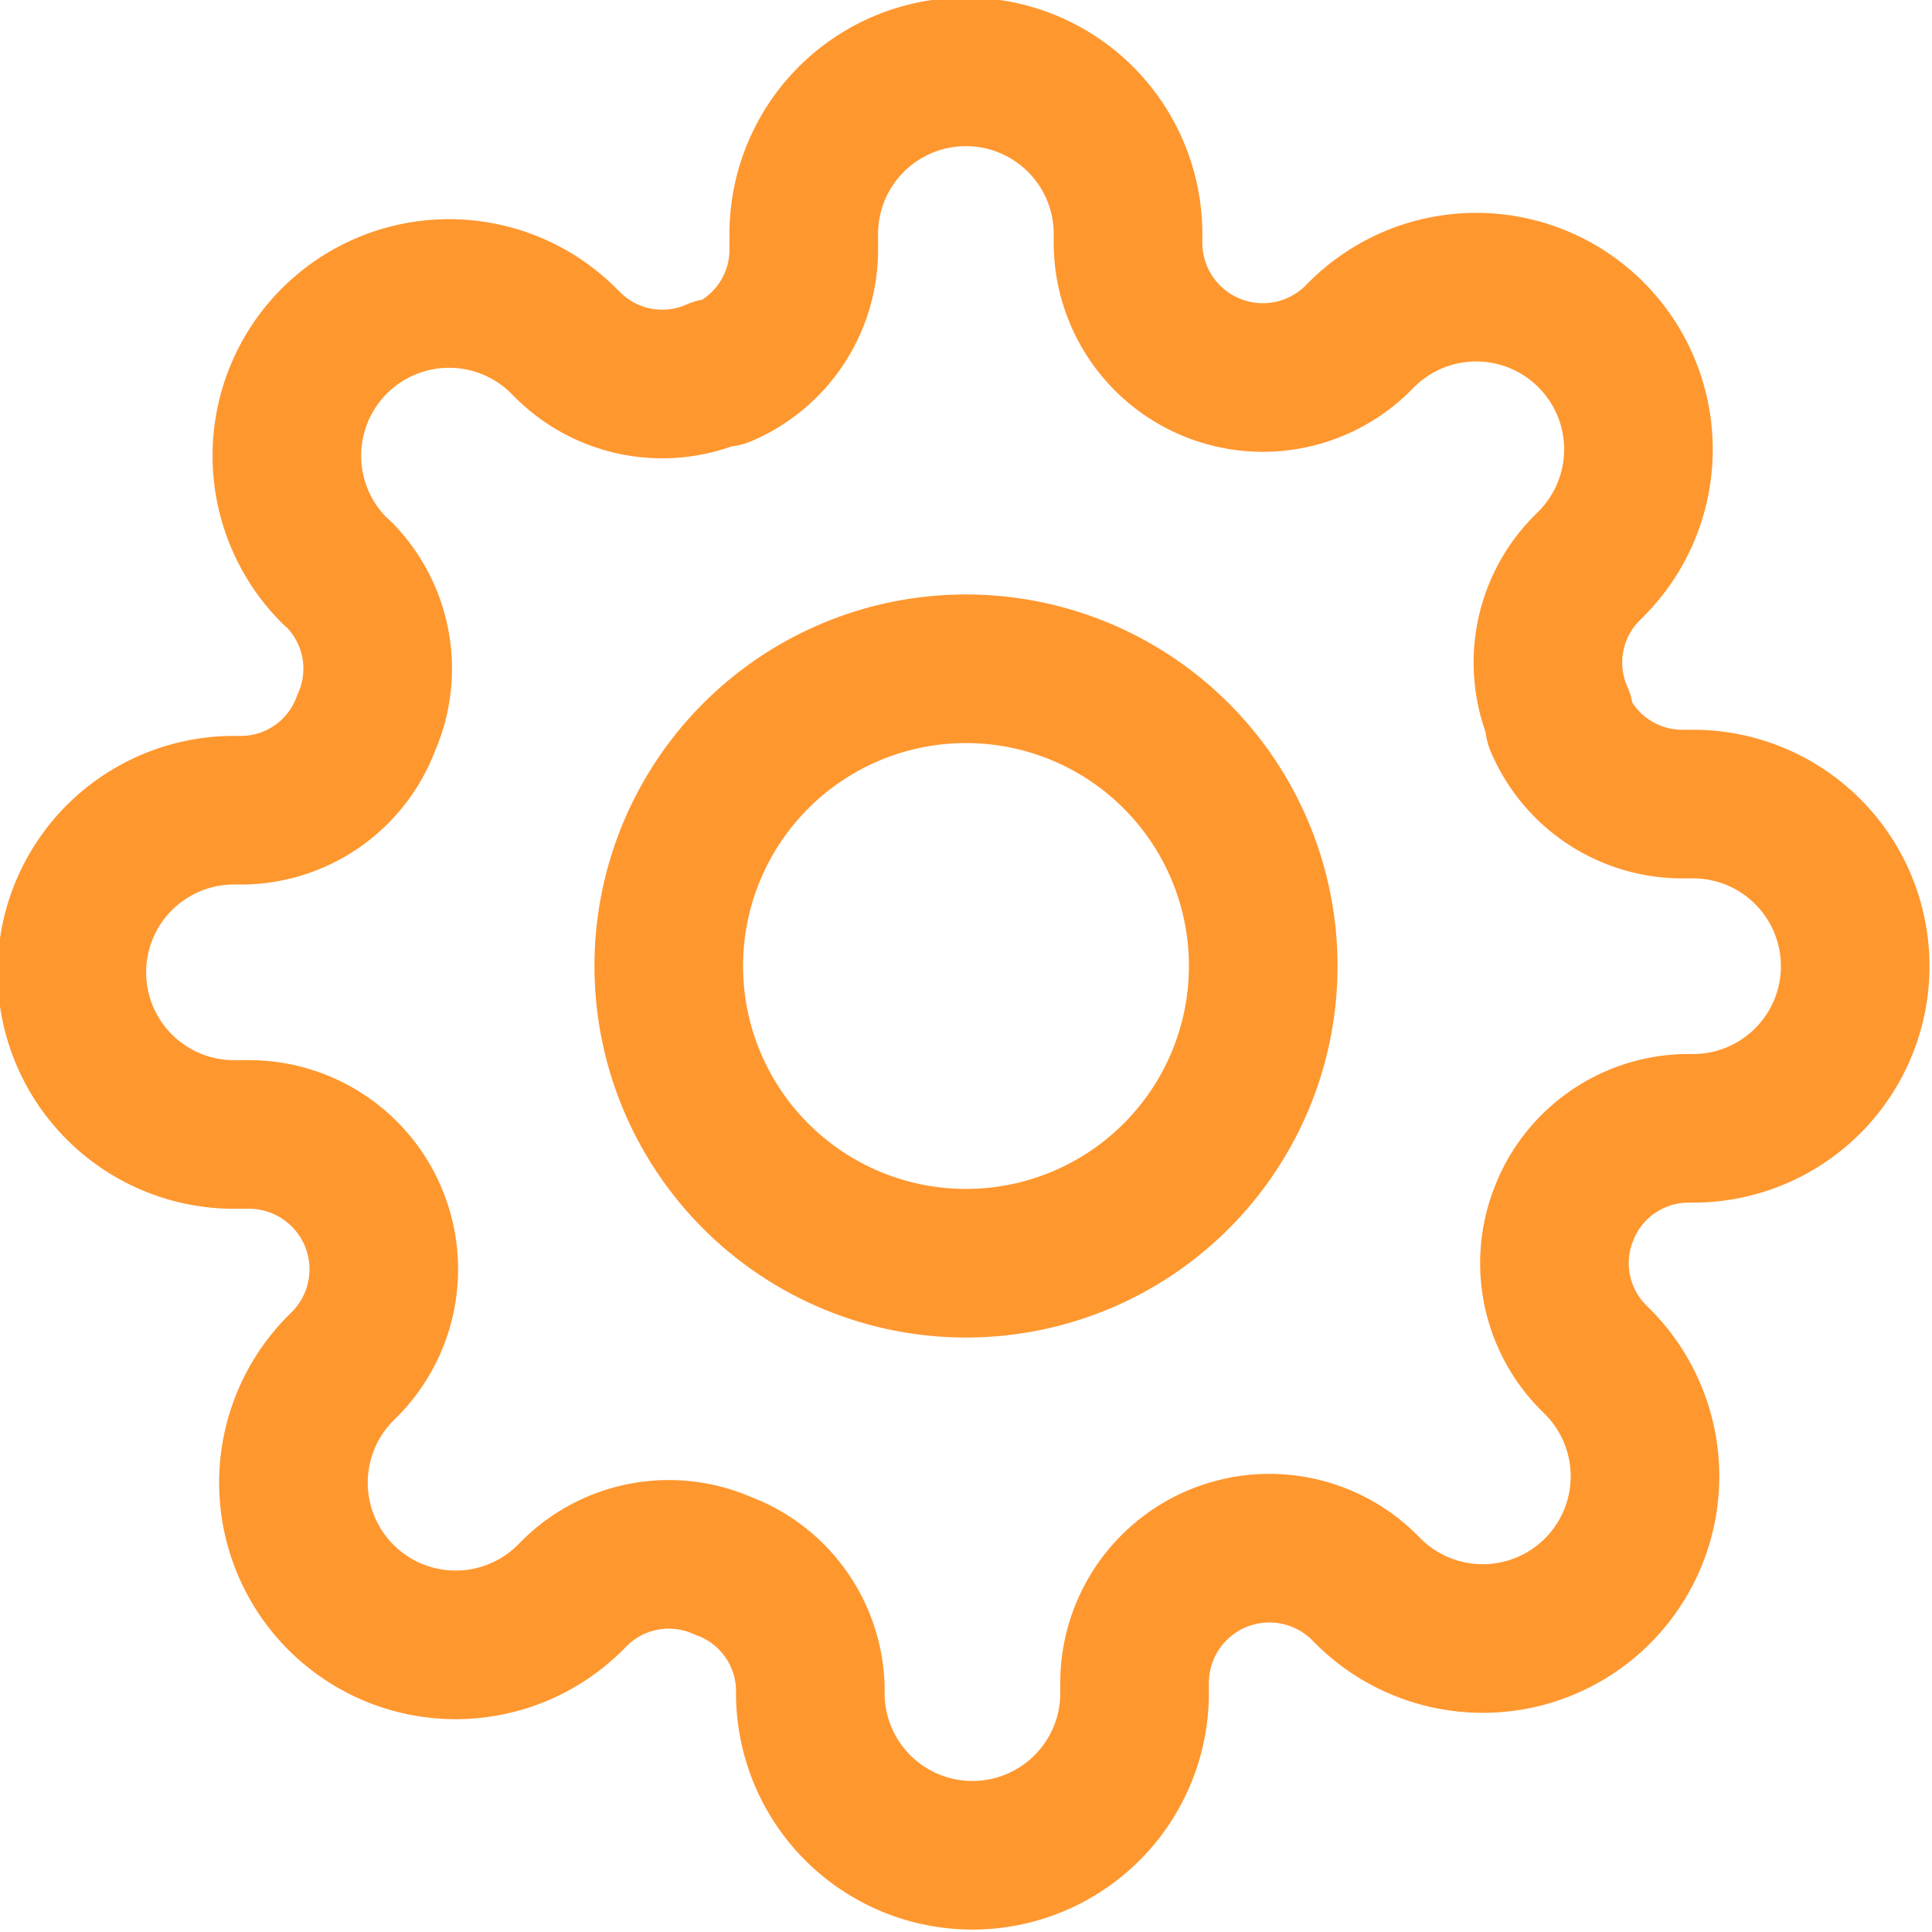 <svg xmlns="http://www.w3.org/2000/svg" width="52" height="52" viewBox="0 0 52 52">
  <g id="полный_цикл_разработки" data-name="полный цикл разработки" transform="translate(0.5 0.5)">
    <path id="Контур_117" data-name="Контур 117" d="M29.5,21.5a8,8,0,1,1-8-8A8,8,0,0,1,29.5,21.5Z" transform="translate(4 4)" fill="none" stroke="#ff972f" stroke-linecap="round" stroke-linejoin="round" stroke-width="4"/>
    <path id="Контур_118" data-name="Контур 118" d="M41.645,32.045a3.6,3.6,0,0,0,.72,3.971l.131.131a4.366,4.366,0,1,1-6.175,6.175l-.131-.131a3.629,3.629,0,0,0-6.153,2.575v.371a4.364,4.364,0,0,1-8.727,0v-.2a3.6,3.6,0,0,0-2.356-3.295,3.6,3.6,0,0,0-3.971.72l-.131.131a4.366,4.366,0,1,1-6.175-6.175l.131-.131a3.629,3.629,0,0,0-2.575-6.153H5.864a4.364,4.364,0,1,1,0-8.727h.2a3.6,3.6,0,0,0,3.295-2.356,3.6,3.6,0,0,0-.72-3.971L8.5,14.853a4.366,4.366,0,1,1,6.175-6.175l.131.131a3.6,3.6,0,0,0,3.971.72h.175a3.6,3.6,0,0,0,2.182-3.295V5.864a4.364,4.364,0,1,1,8.727,0v.2a3.629,3.629,0,0,0,6.153,2.575l.131-.131a4.366,4.366,0,1,1,6.175,6.175l-.131.131a3.6,3.6,0,0,0-.72,3.971v.175a3.6,3.6,0,0,0,3.295,2.182h.371a4.364,4.364,0,0,1,0,8.727h-.2a3.6,3.6,0,0,0-3.295,2.182Z" fill="none" stroke="#ff972f" stroke-linecap="round" stroke-linejoin="round" stroke-width="4"/>
  </g>
</svg>

